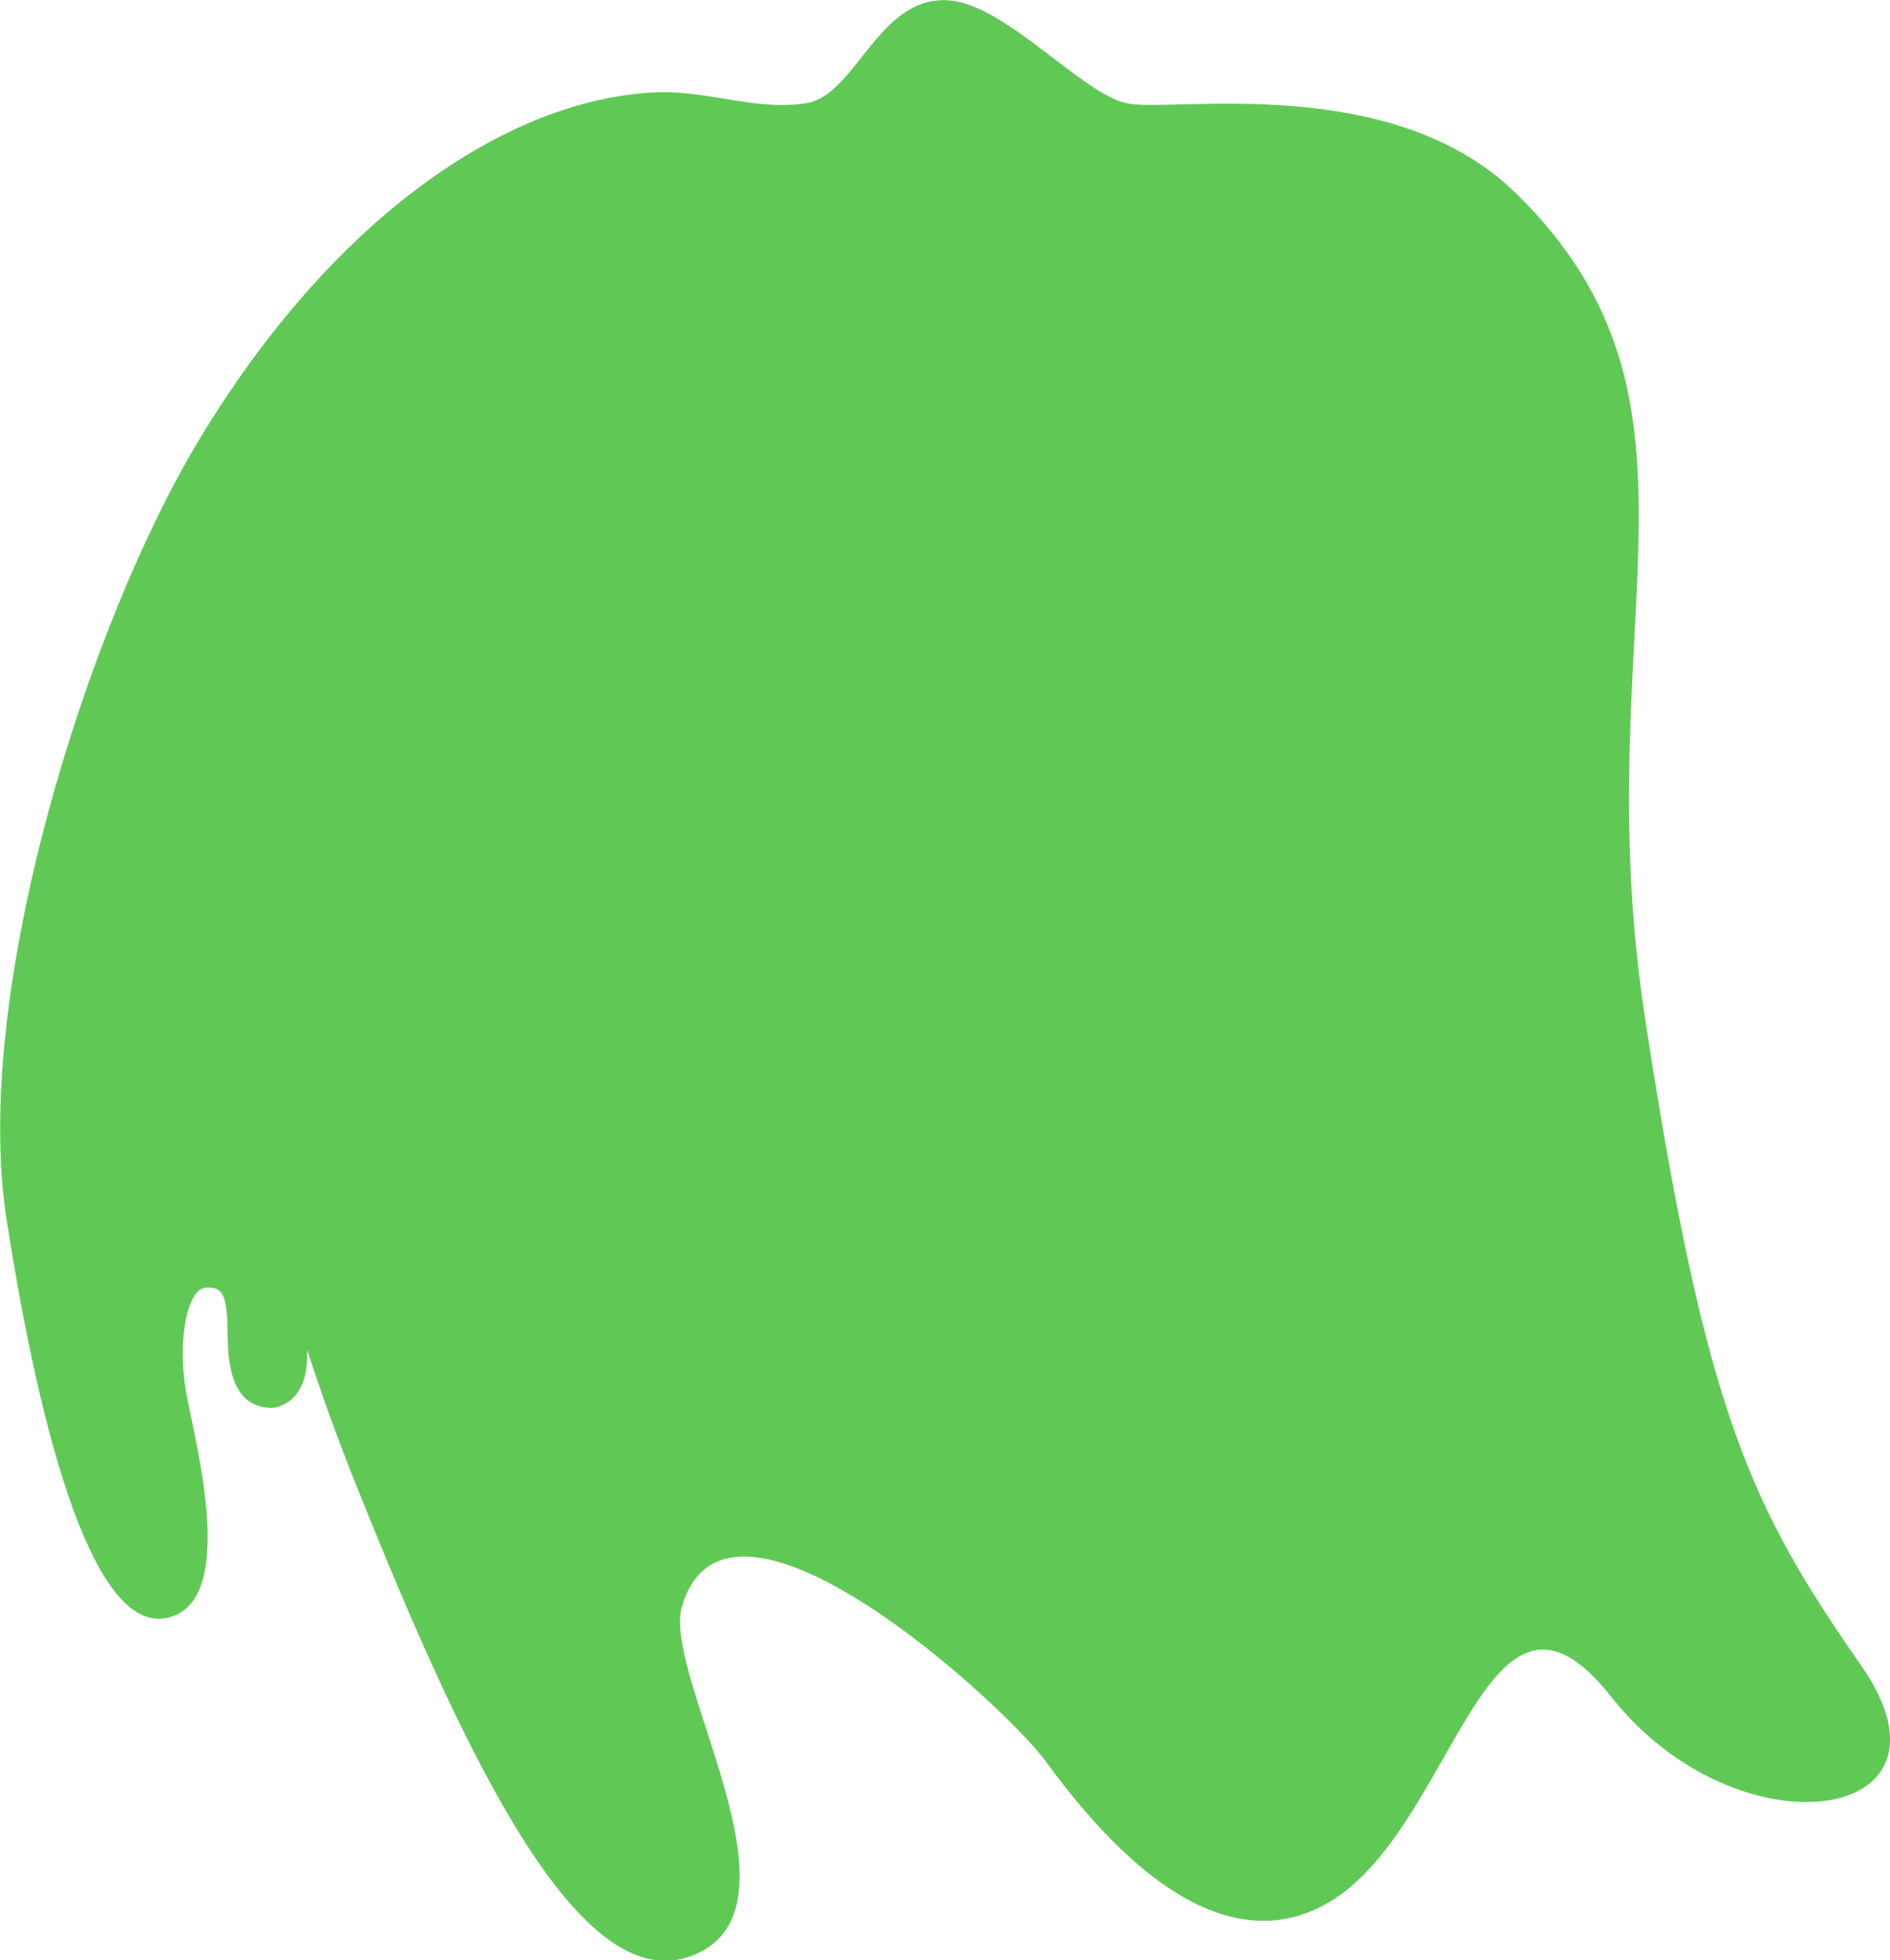 <?xml version="1.0" encoding="utf-8"?>
<!-- Generator: Adobe Illustrator 28.2.0, SVG Export Plug-In . SVG Version: 6.00 Build 0)  -->
<svg version="1.1" id="レイヤー_1" xmlns="http://www.w3.org/2000/svg" xmlns:xlink="http://www.w3.org/1999/xlink" x="0px"
	 y="0px" viewBox="0 0 428.2 444" style="enable-background:new 0 0 428.2 444;" xml:space="preserve">
<style type="text/css">
	.st0{fill:#60C956;}
</style>
<path id="bg_sec5_1" class="st0" d="M421.7,377.3c-25-35.9-35.3-57-49-146.7s19.5-138.9-29.1-186.7c-28.4-27.9-78.1-18.3-88.3-20.5
	c-10.2-2.2-27.3-22.2-40.1-23.3C199.2-1.3,194,21.3,183,23.3c-11,2-22.6-2.8-33.9-2.4C116.9,22,76.9,47.1,45.3,99.3
	C19.8,141.4-6.5,225,1.5,276.3s20.1,93.4,36.2,90.2s7-38,4.7-49.9c-2.4-11.9-0.2-24.5,4.1-24.9s5,1.9,5.1,11.5
	c0.1,9.6,2.8,15.7,10.1,15.7c0,0,8.4-0.3,7.9-13.1c3.3,10.1,7.1,20.8,11.7,32.1c24.6,61.3,50,114,74.9,105.3
	c28.6-10-6.3-63.4-1.7-79.3c10.4-35.5,73.4,22.7,82.3,34.9c23.8,32.7,45.3,42.5,63.4,32.6c29.6-16.2,36.1-83.5,64.8-47.1
	S446.7,413.2,421.7,377.3"/>
</svg>
